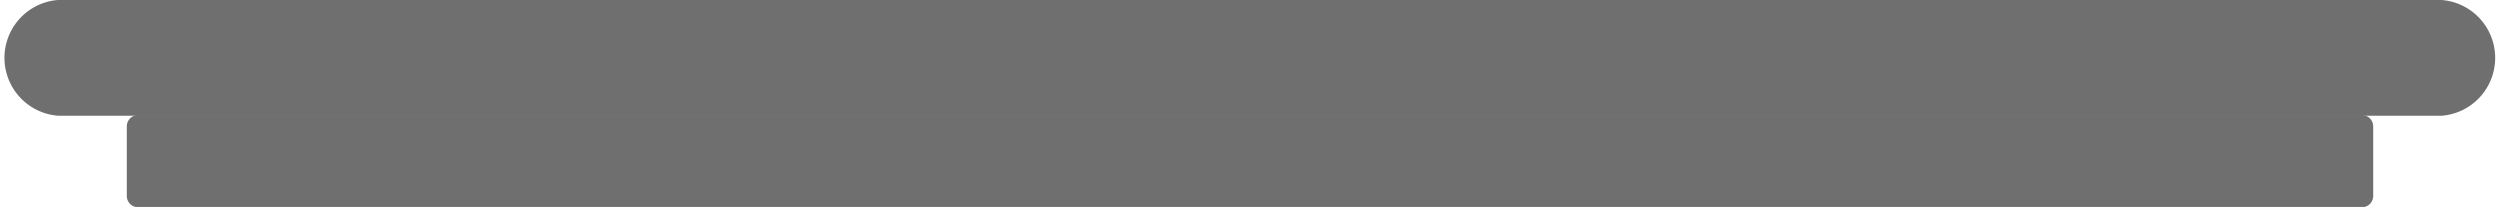 <?xml version="1.0" encoding="utf-8"?>
<svg xmlns="http://www.w3.org/2000/svg" viewBox="0 0 72.36 5.99"><defs><style>.cls-1{fill:#706f6f;}</style></defs><title>icon-flatrelax-01-couchage</title><g id="Calque_2" data-name="Calque 2"><g id="Calque_1-2" data-name="Calque 1"><path class="cls-1" d="M70.69,3.35h-69A1.68,1.68,0,0,1,1.67,0h69a1.68,1.68,0,0,1,0,3.35Z"/><path class="cls-1" d="M68.69,5.66v-2a.33.33,0,0,0-.33-.33H4a.33.33,0,0,0-.33.33v2A.33.33,0,0,0,4,6H68.36a.33.33,0,0,0,.33-.33"/></g></g></svg>